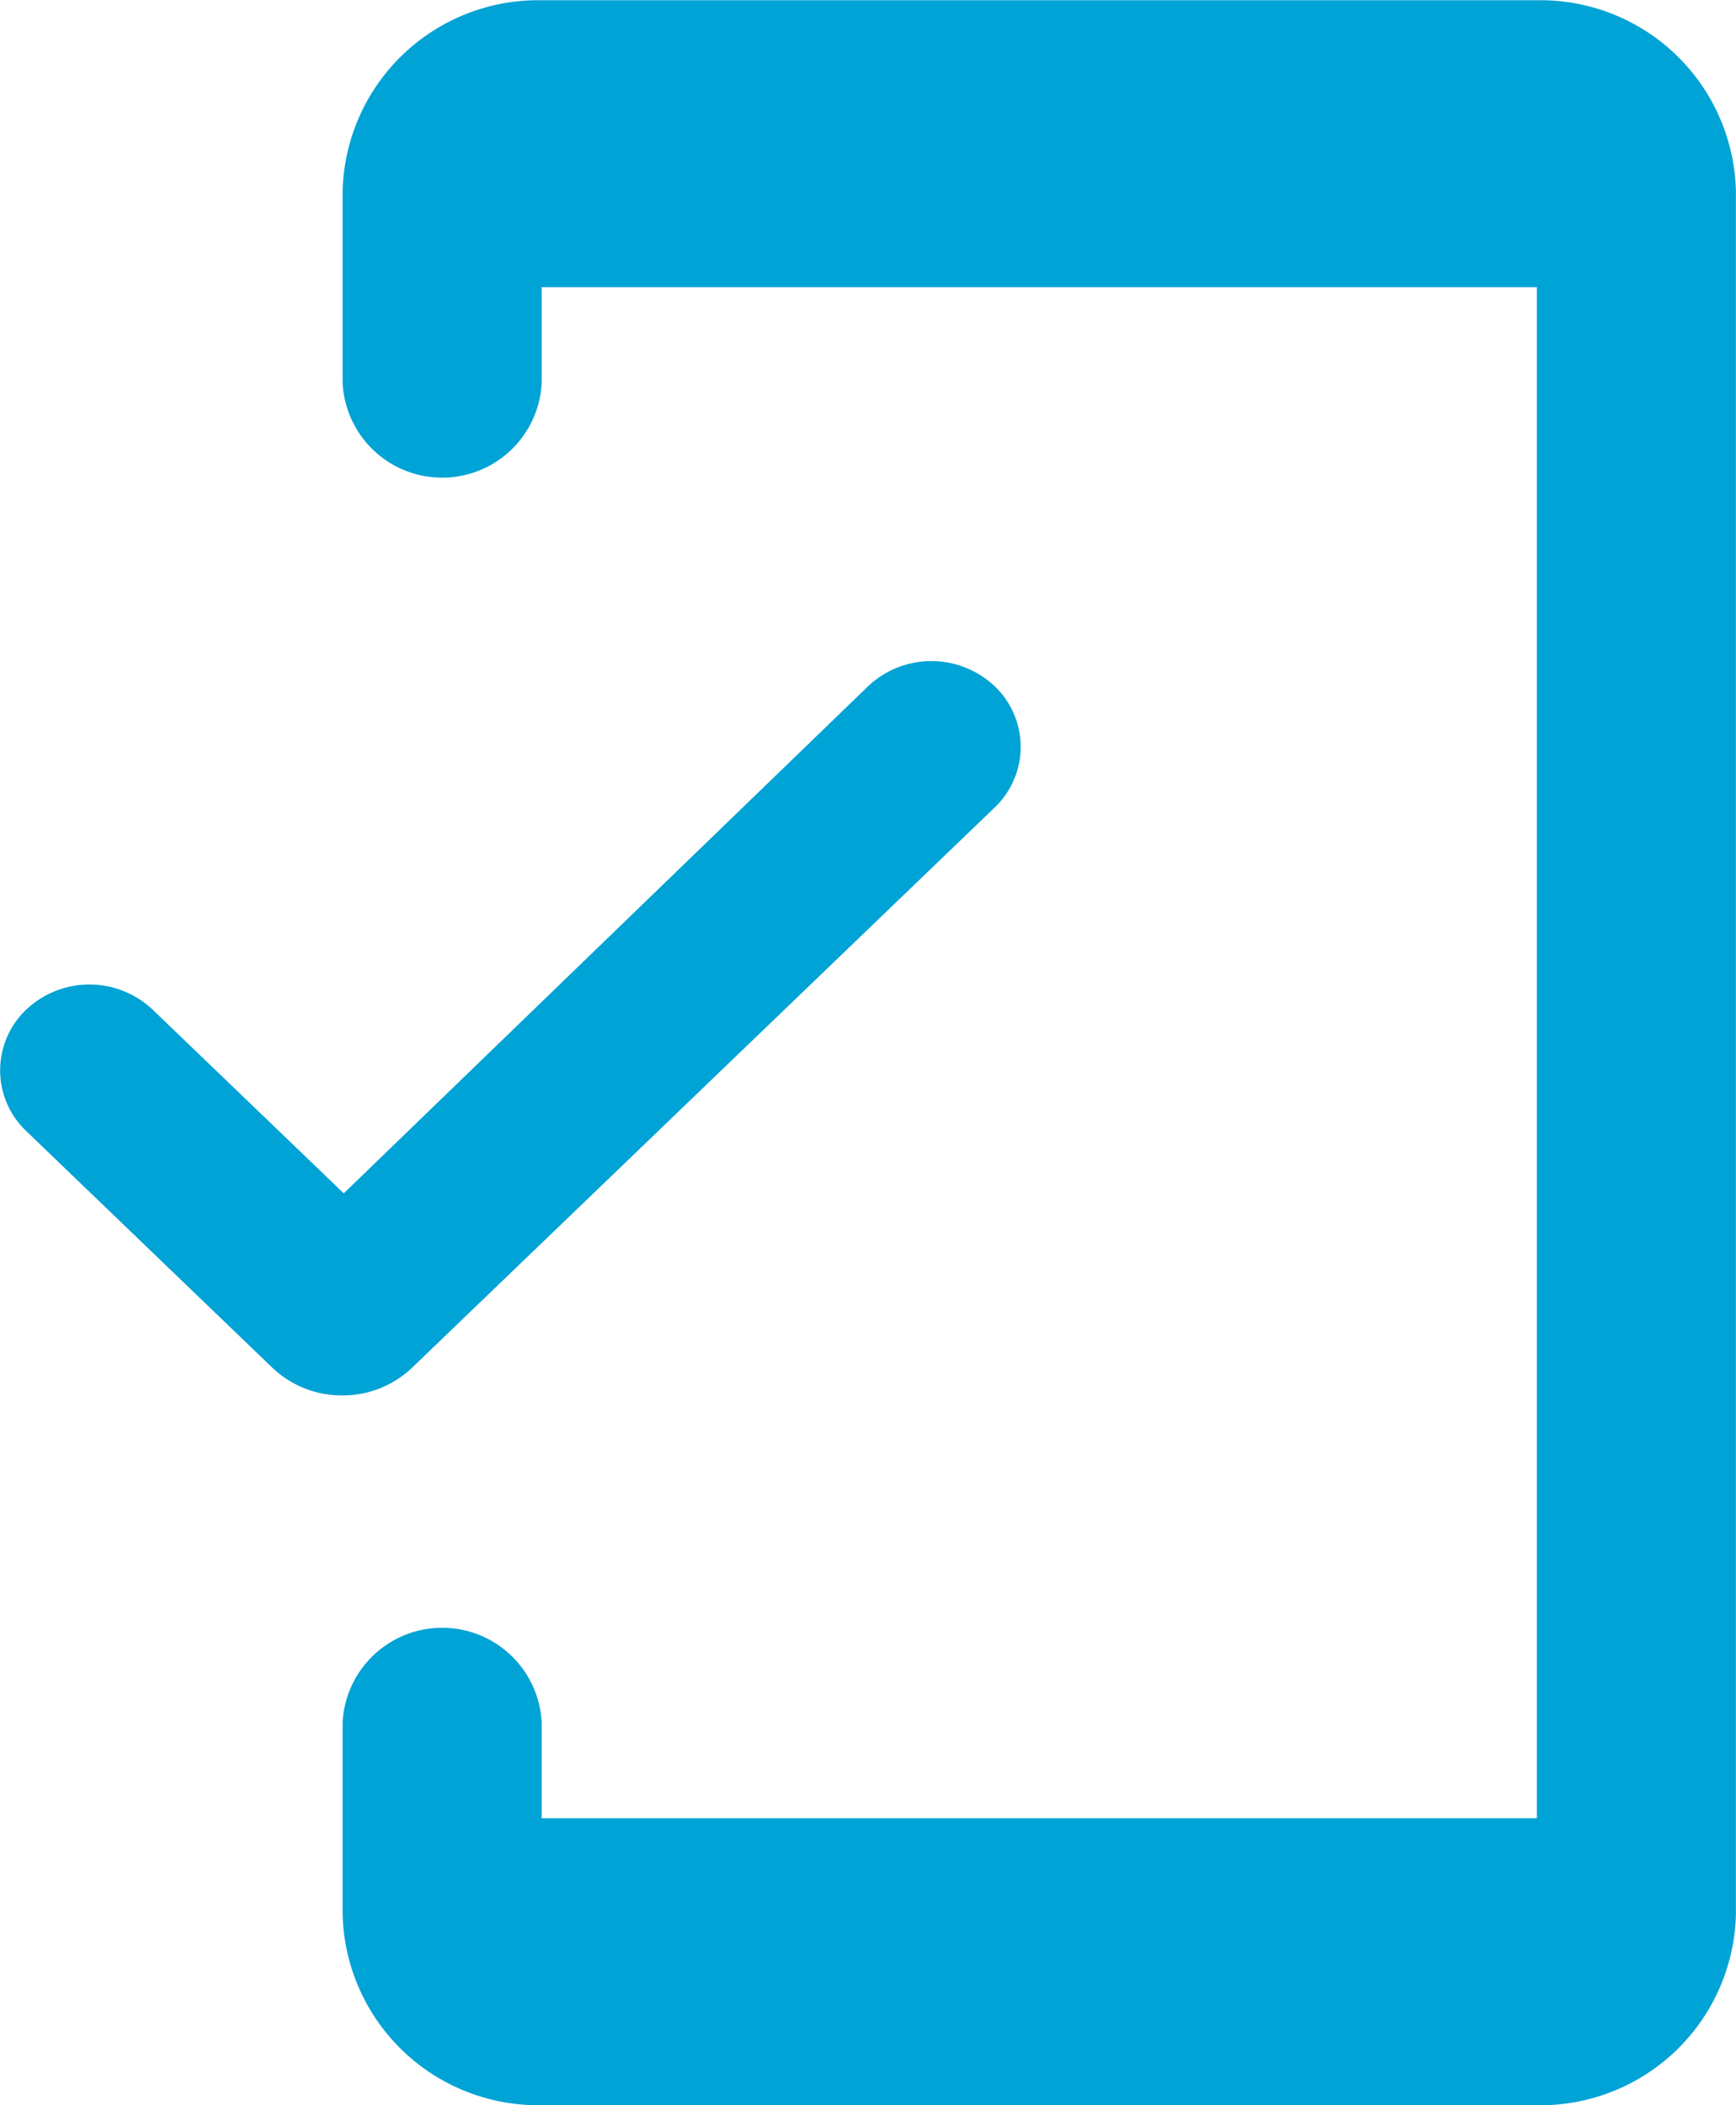 <svg xmlns="http://www.w3.org/2000/svg" width="21.443" height="26" viewBox="0 0 21.443 26">
  <path id="icon09" d="M190.542,1819H178.248a2.416,2.416,0,0,1-2.459-2.363v-2.363a1.231,1.231,0,0,1,2.459,0v1.182h12.293v-18.909H178.248v1.182a1.231,1.231,0,0,1-2.459,0v-2.363a2.416,2.416,0,0,1,2.459-2.363h12.293a2.415,2.415,0,0,1,2.458,2.363v21.273A2.415,2.415,0,0,1,190.542,1819Zm-14.758-8.766a1.243,1.243,0,0,1-.866-.345l-3.037-2.92a1.034,1.034,0,0,1,0-1.5,1.137,1.137,0,0,1,1.561,0l2.361,2.269,6.478-6.264a1.139,1.139,0,0,1,1.561,0,1.034,1.034,0,0,1,0,1.5l-7.192,6.915A1.242,1.242,0,0,1,175.783,1810.234Z" transform="translate(-171.557 -1793)" fill="#00a3d5"/>
</svg>
